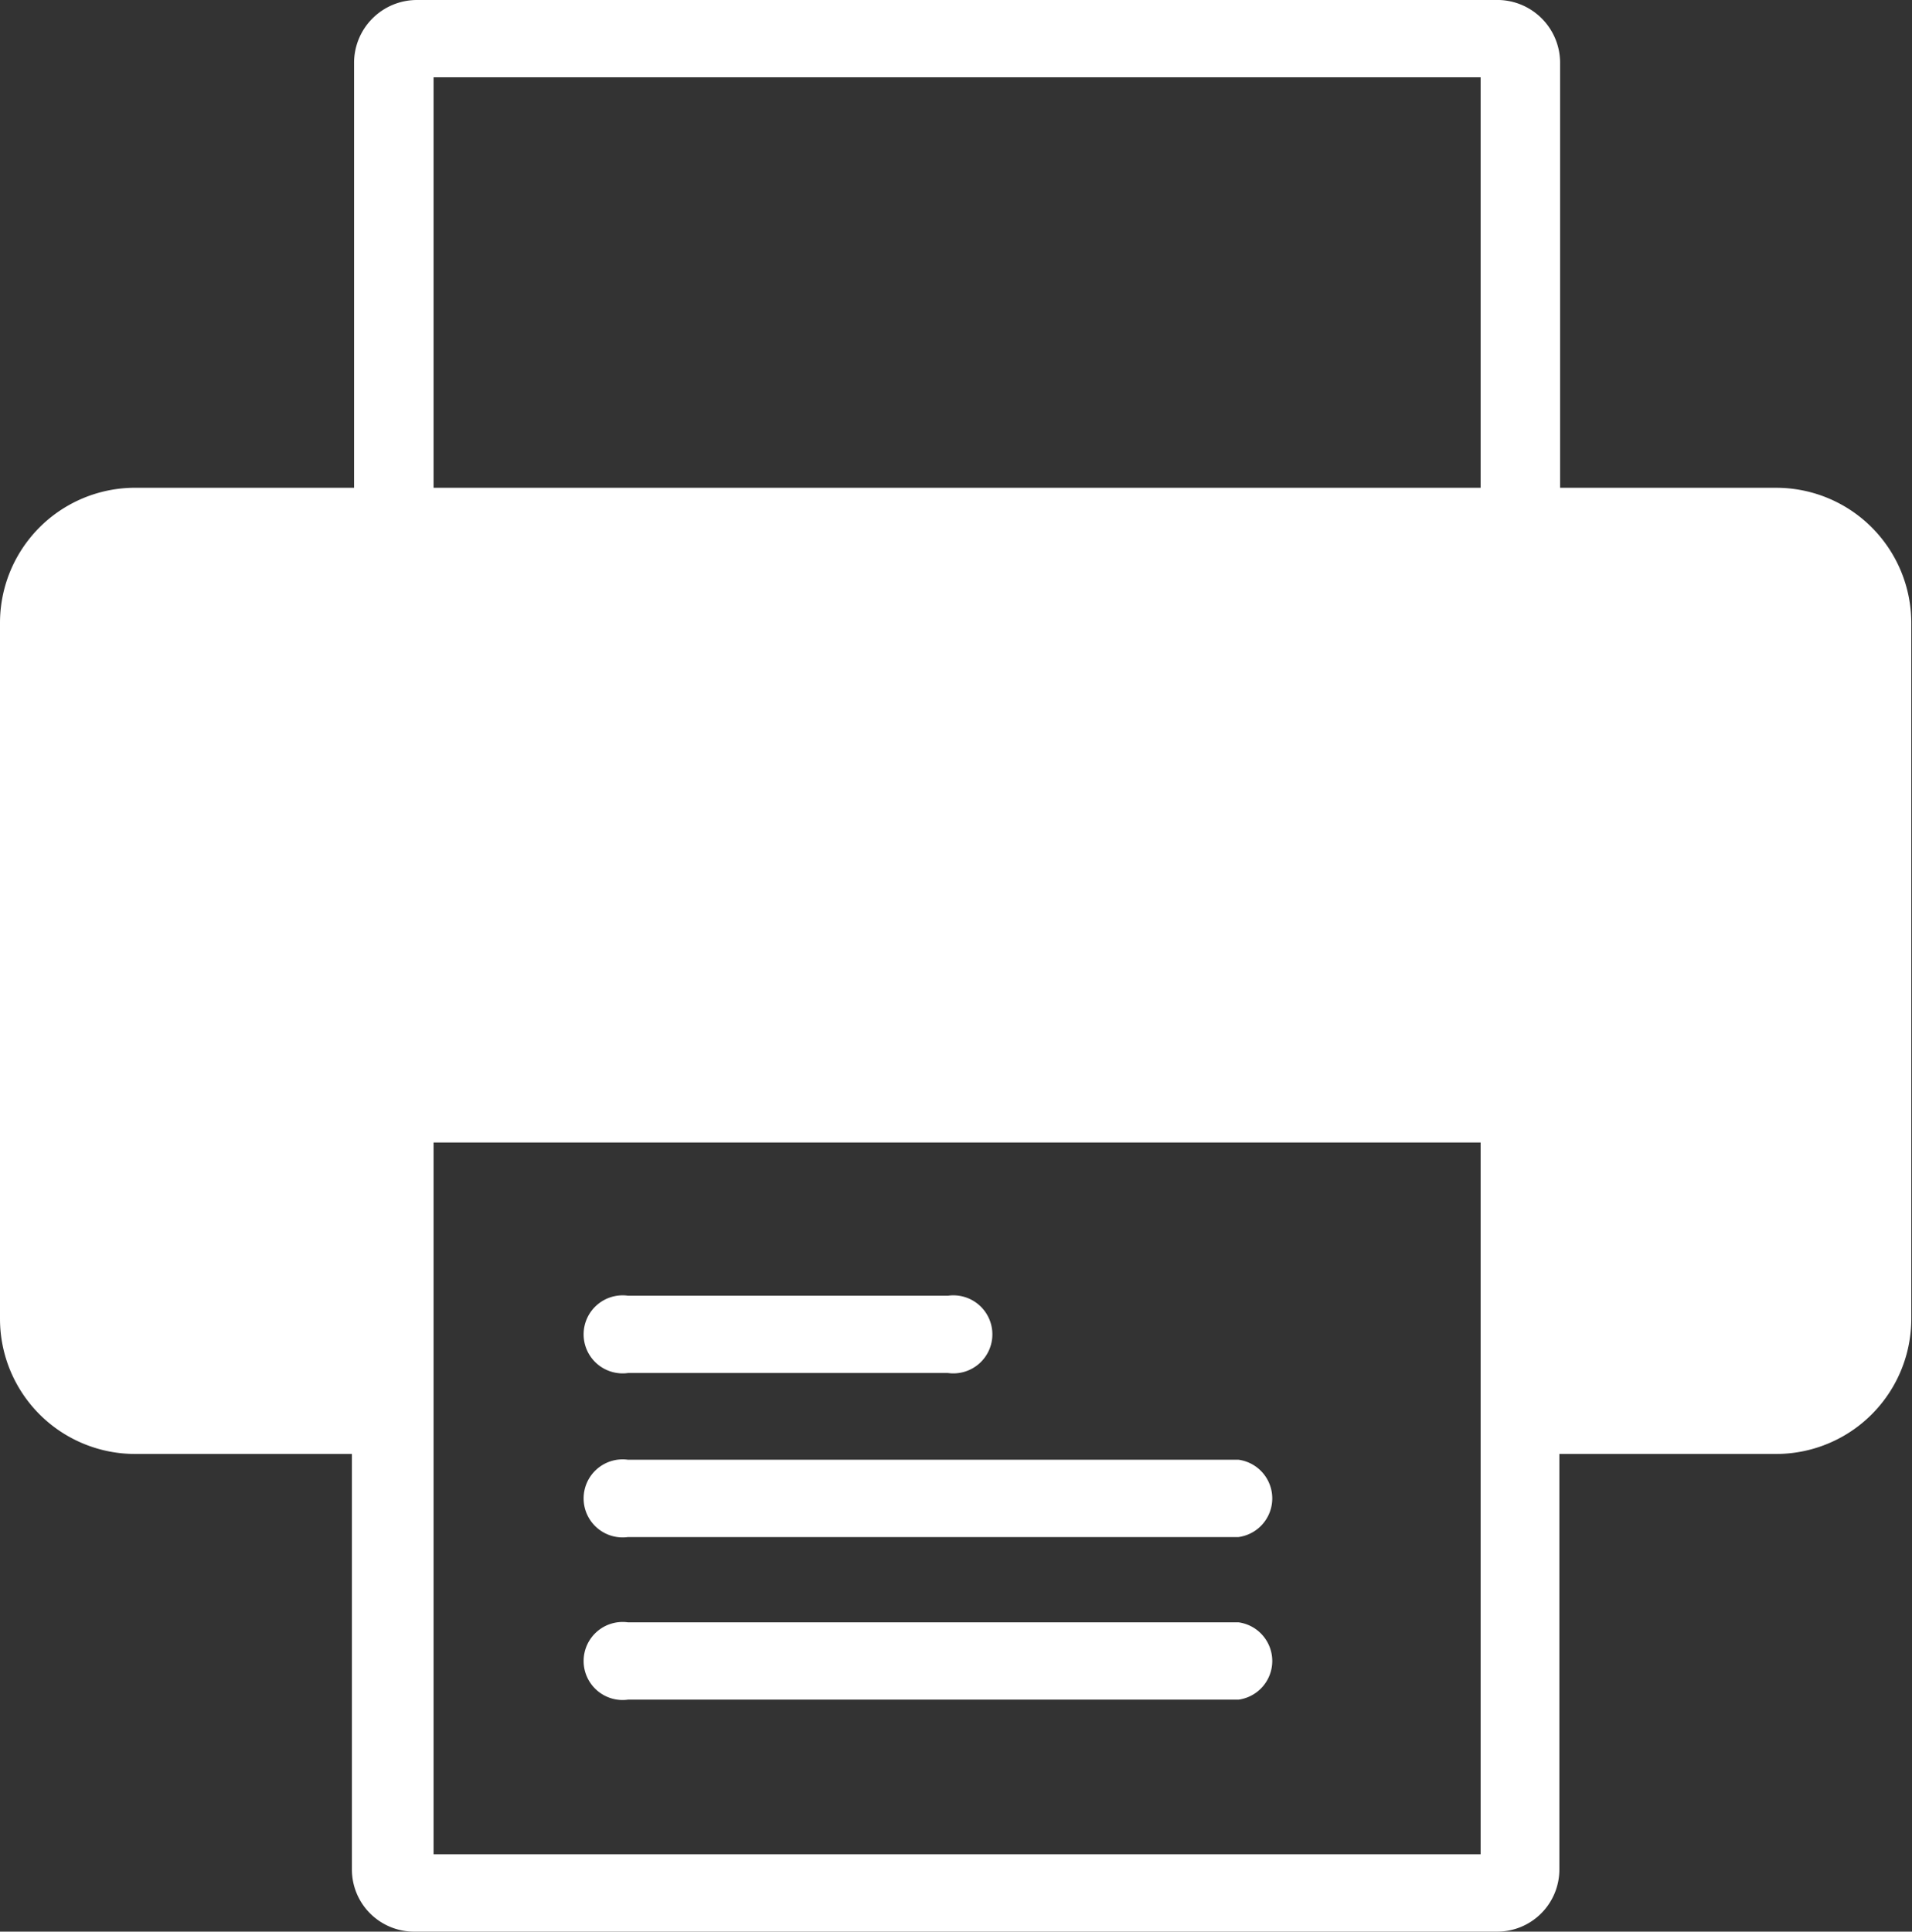 <svg xmlns="http://www.w3.org/2000/svg" width="26.46" height="26.73" viewBox="0 0 26.46 26.73">
  <rect x="0" y="0" width="26.46" height="26.73" fill="#333333" stroke="none"/>
  <defs>
    <style>
      .cls-1 {
        fill: #fff;
      }
    </style>
  </defs>
  <g id="Layer_2" data-name="Layer 2">
    <g id="Layer_1-2" data-name="Layer 1">
      <g>
        <path class="cls-1" d="M24.59,6.75h-3V.88A.87.87,0,0,0,20.69,0H5.77A.87.87,0,0,0,4.9.88V6.75h-3A1.87,1.87,0,0,0,0,8.62v9.63a1.87,1.87,0,0,0,1.87,1.87h3v5.75a.86.86,0,0,0,.85.86h15a.86.86,0,0,0,.86-.86V20.12h3a1.87,1.87,0,0,0,1.87-1.87V8.62A1.87,1.87,0,0,0,24.59,6.75ZM6,1.07H20.49V6.75H6ZM20.49,25.66H6V15.81H20.49Z"/>
        <path class="cls-1" d="M8.69,19h4.43a.54.54,0,1,0,0-1.07H8.69a.54.54,0,1,0,0,1.07Z"/>
        <path class="cls-1" d="M8.69,21.27h8.45a.54.54,0,0,0,0-1.07H8.69a.54.54,0,1,0,0,1.07Z"/>
        <path class="cls-1" d="M8.69,23.52h8.45a.54.54,0,0,0,0-1.07H8.69a.54.54,0,1,0,0,1.07Z"/>
      </g>
    </g>
  </g>
</svg>
